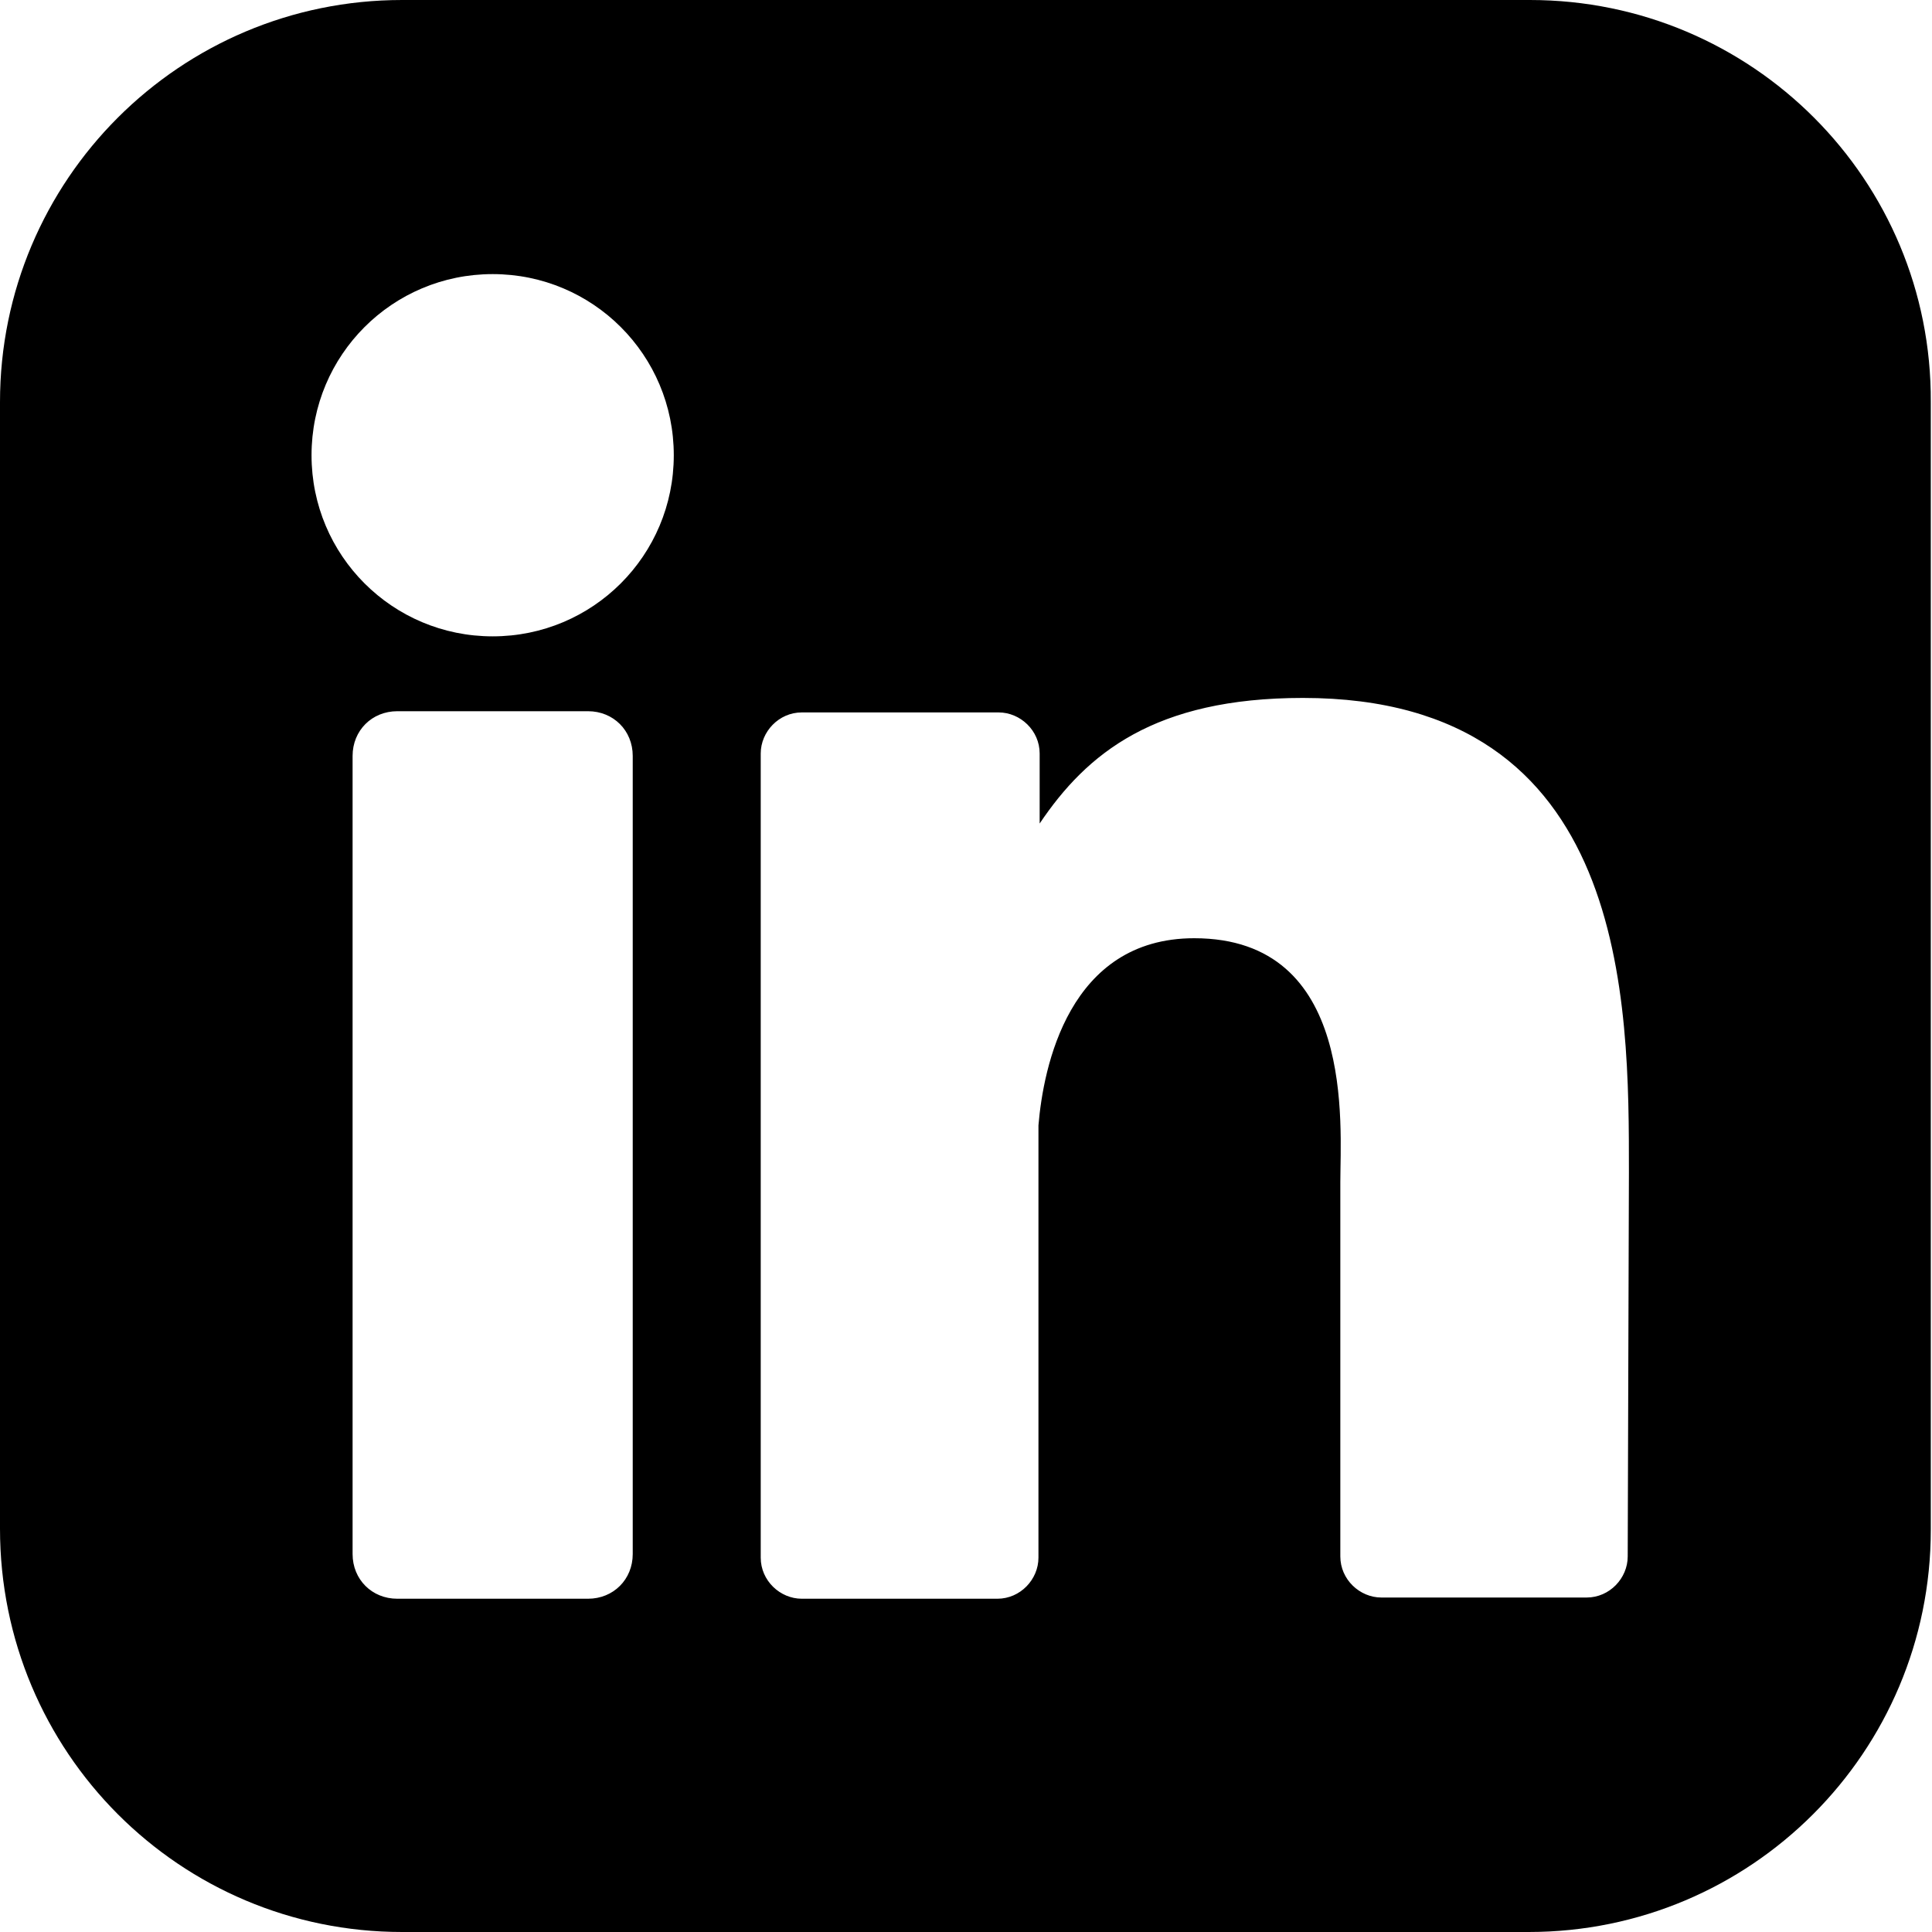 <?xml version="1.0" encoding="UTF-8"?>
<svg xmlns="http://www.w3.org/2000/svg" xmlns:xlink="http://www.w3.org/1999/xlink" version="1.1" id="Layer_1" x="0px" y="0px" viewBox="0 0 16 16" style="enable-background:new 0 0 16 16;" xml:space="preserve">
<path d="M12.67,0H3.33C1.49,0,0,1.49,0,3.33v9.33C0,14.51,1.49,16,3.33,16h9.33c1.84,0,3.33-1.49,3.33-3.33V3.33  C16,1.49,14.51,0,12.67,0z M5.24,12.87c0,0.21-0.16,0.37-0.37,0.37H3.29c-0.21,0-0.37-0.16-0.37-0.37V6.26  c0-0.21,0.16-0.37,0.37-0.37h1.58c0.21,0,0.37,0.16,0.37,0.37V12.87z M4.08,5.27c-0.83,0-1.5-0.67-1.5-1.5c0-0.83,0.67-1.5,1.5-1.5  c0.83,0,1.5,0.67,1.5,1.5C5.58,4.6,4.91,5.27,4.08,5.27z M13.48,12.89c0,0.18-0.15,0.34-0.34,0.34h-1.7c-0.18,0-0.34-0.15-0.34-0.34  v-3.1c0-0.47,0.13-2.02-1.21-2.02c-1.04,0-1.25,1.07-1.29,1.55v3.58c0,0.18-0.15,0.34-0.34,0.34H6.64c-0.18,0-0.34-0.15-0.34-0.34  V6.24c0-0.18,0.15-0.34,0.34-0.34h1.63c0.18,0,0.34,0.15,0.34,0.34v0.58C9,6.24,9.56,5.78,10.79,5.78c2.71,0,2.7,2.53,2.7,3.93  L13.48,12.89z"></path>
</svg>
